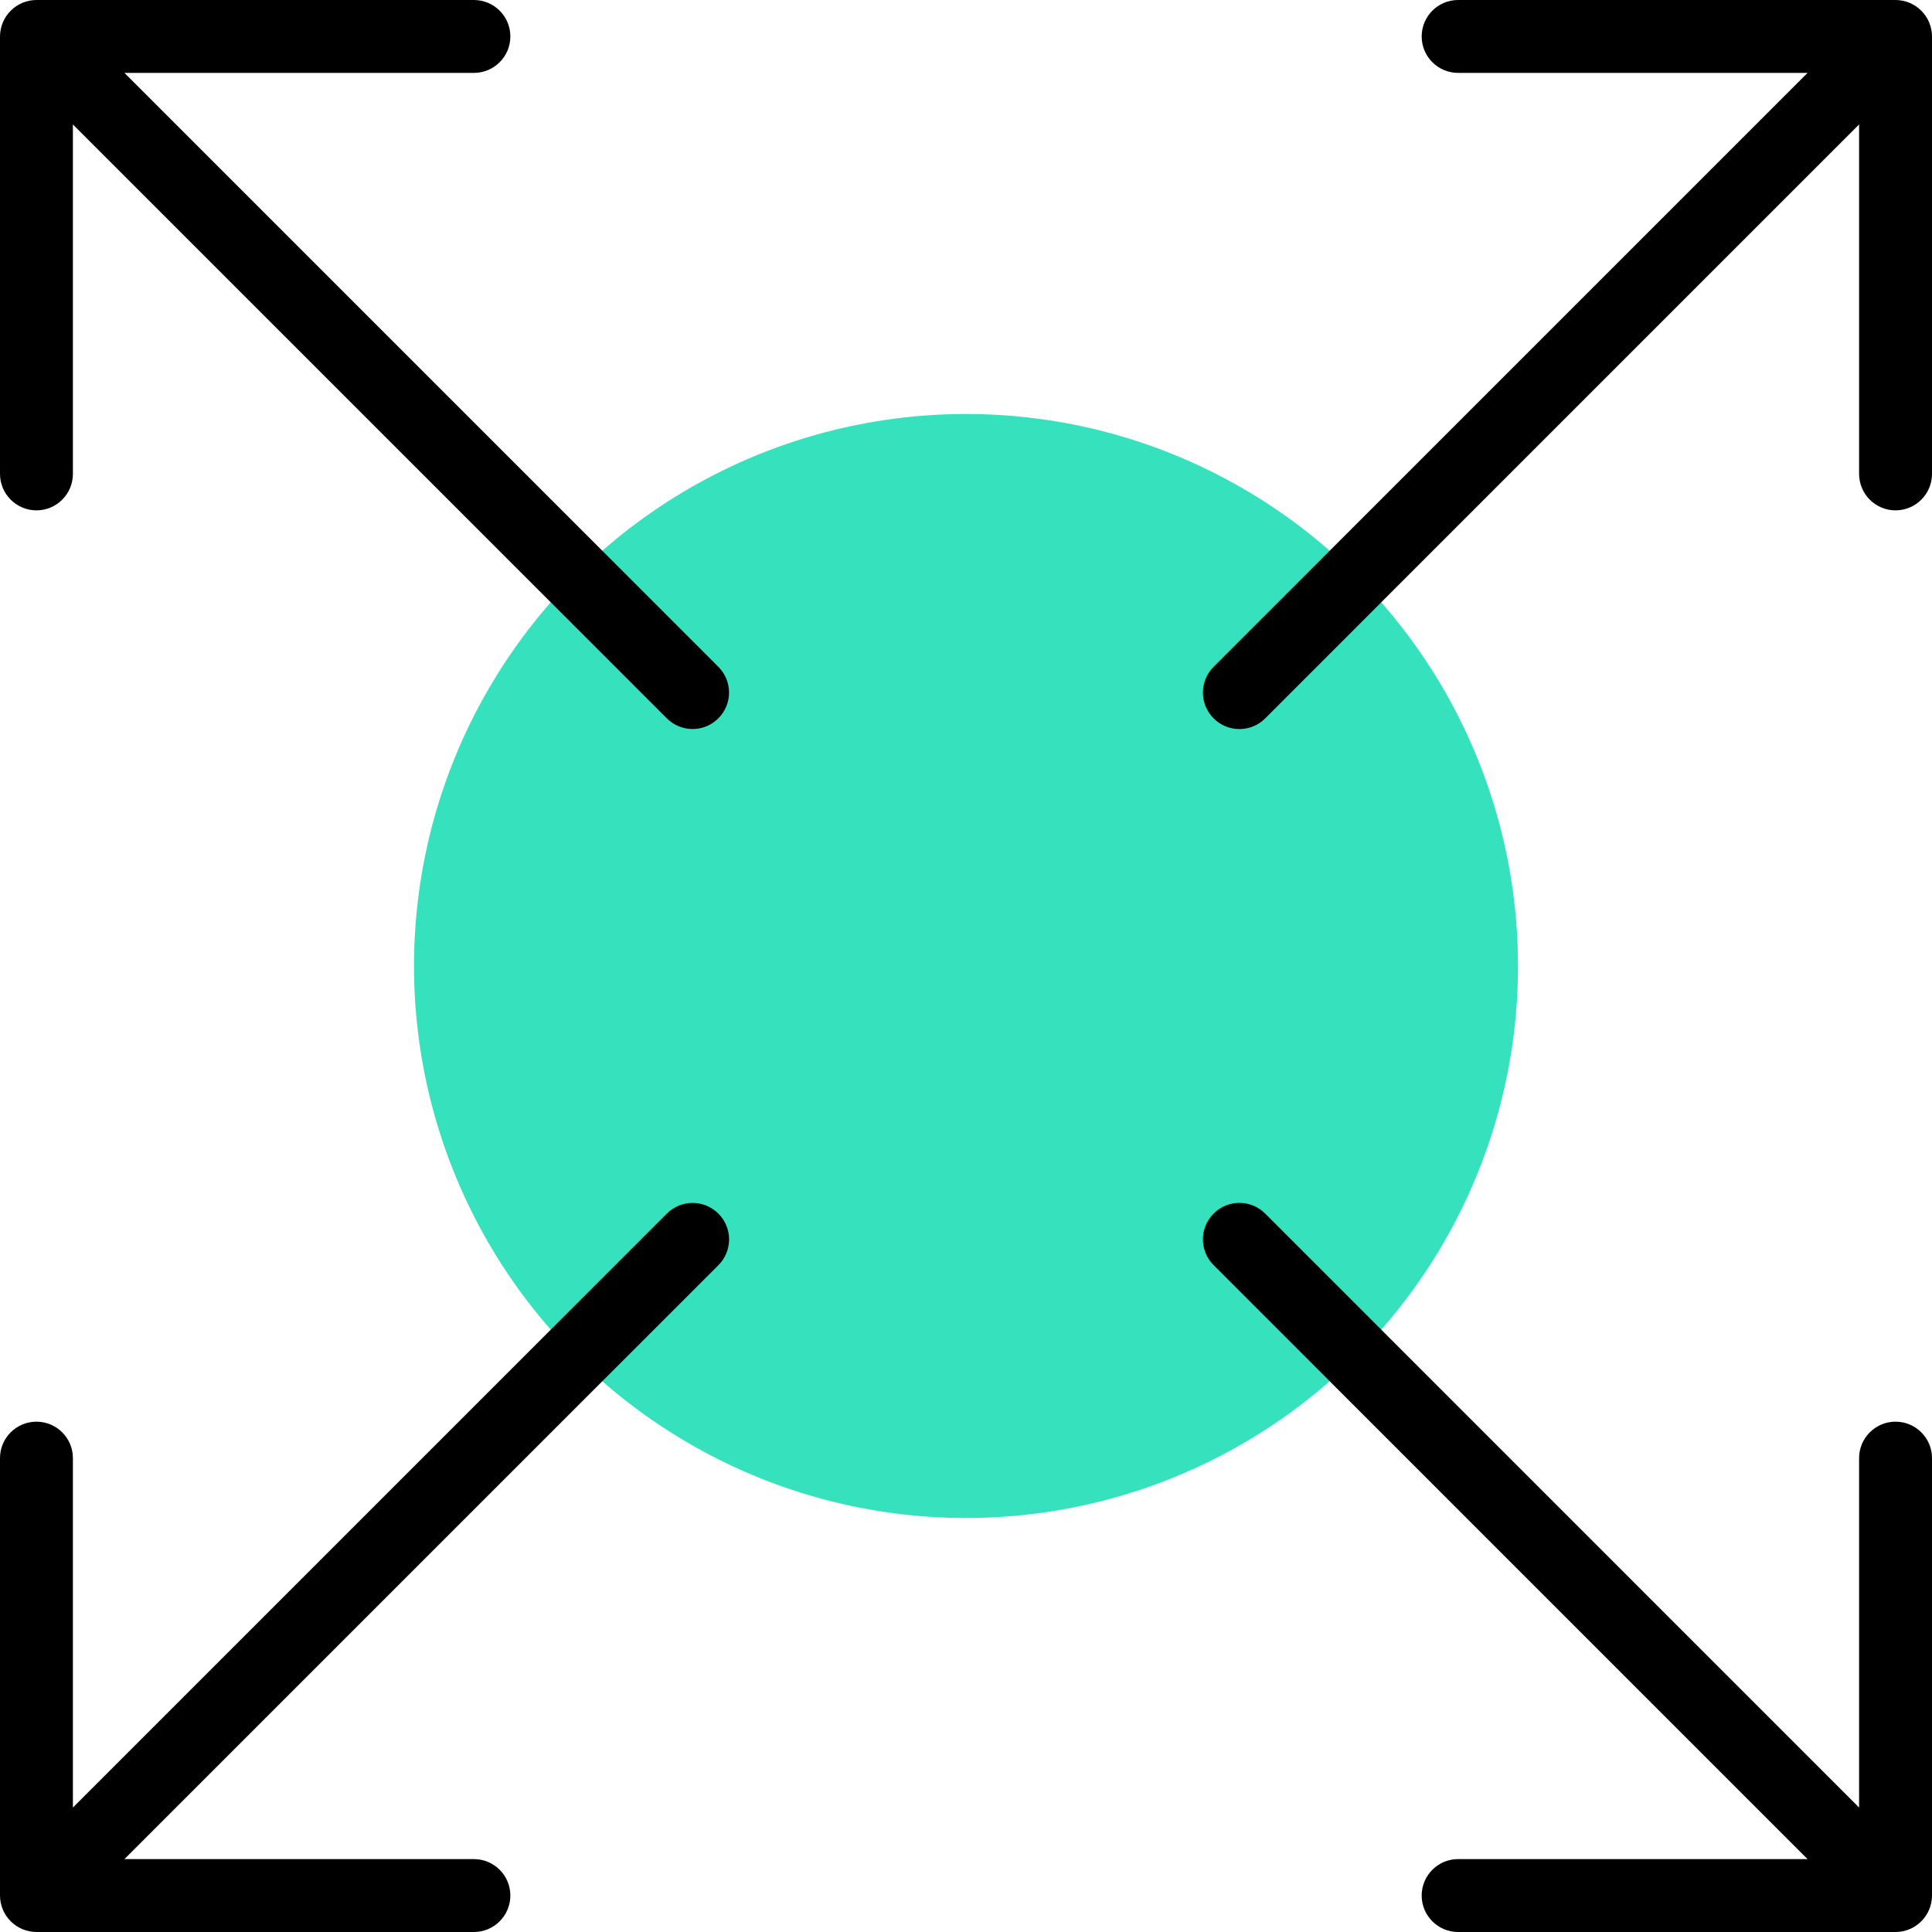 <svg width="56" height="56" viewBox="0 0 56 56" fill="none" xmlns="http://www.w3.org/2000/svg">
<g id="expand (1) 1" clip-path="url(#clip0_1611_27770)">
<circle id="Ellipse 12" cx="28" cy="28" r="16" fill="#36E2BD"/>
<g id="Group">
<path id="Vector" d="M55.919 0.653C55.812 0.395 55.606 0.189 55.347 0.081C55.218 0.029 55.081 0 54.943 0H42.264C41.681 0 41.208 0.473 41.208 1.057C41.208 1.64 41.681 2.113 42.264 2.113H52.393L35.178 19.328C34.764 19.742 34.764 20.409 35.178 20.823C35.384 21.029 35.654 21.132 35.925 21.132C36.195 21.132 36.465 21.029 36.672 20.823L53.887 3.607V13.736C53.887 14.319 54.36 14.793 54.943 14.793C55.527 14.793 56 14.319 56 13.736V1.057C56 0.919 55.971 0.782 55.919 0.653Z" fill="black"/>
<path id="Vector_2" d="M19.328 35.178L2.113 52.393V42.264C2.113 41.681 1.64 41.208 1.057 41.208C0.473 41.208 0 41.681 0 42.264V54.943C0 55.081 0.029 55.218 0.081 55.347C0.188 55.605 0.394 55.811 0.653 55.919C0.782 55.971 0.919 56 1.057 56H13.736C14.319 56 14.793 55.527 14.793 54.943C14.793 54.36 14.319 53.887 13.736 53.887H3.607L20.823 36.672C21.236 36.258 21.236 35.591 20.823 35.178C20.409 34.764 19.742 34.764 19.328 35.178Z" fill="black"/>
<path id="Vector_3" d="M1.057 14.793C1.64 14.793 2.113 14.319 2.113 13.736V3.607L19.327 20.821C19.533 21.027 19.804 21.131 20.074 21.131C20.345 21.131 20.615 21.027 20.821 20.821C21.235 20.408 21.235 19.741 20.821 19.327L3.607 2.113H13.736C14.319 2.113 14.793 1.64 14.793 1.057C14.793 0.473 14.319 0 13.736 0H1.057C0.919 0 0.782 0.029 0.653 0.081C0.394 0.189 0.189 0.394 0.081 0.653C0.029 0.782 0 0.919 0 1.057V13.736C0 14.319 0.473 14.793 1.057 14.793Z" fill="black"/>
<path id="Vector_4" d="M54.943 41.208C54.36 41.208 53.887 41.681 53.887 42.264V52.393L36.672 35.176C36.258 34.763 35.591 34.763 35.178 35.176C34.764 35.59 34.764 36.258 35.178 36.671L52.393 53.887H42.264C41.681 53.887 41.208 54.36 41.208 54.944C41.208 55.527 41.681 56 42.264 56H54.943C55.081 56 55.218 55.972 55.347 55.919C55.605 55.812 55.811 55.606 55.919 55.347C55.971 55.218 56 55.081 56 54.944V42.264C56 41.681 55.527 41.208 54.943 41.208Z" fill="black"/>
</g>
</g>
<defs>
<clipPath id="clip0_1611_27770">
<rect width="56" height="56" fill="white"/>
</clipPath>
</defs>
</svg>
